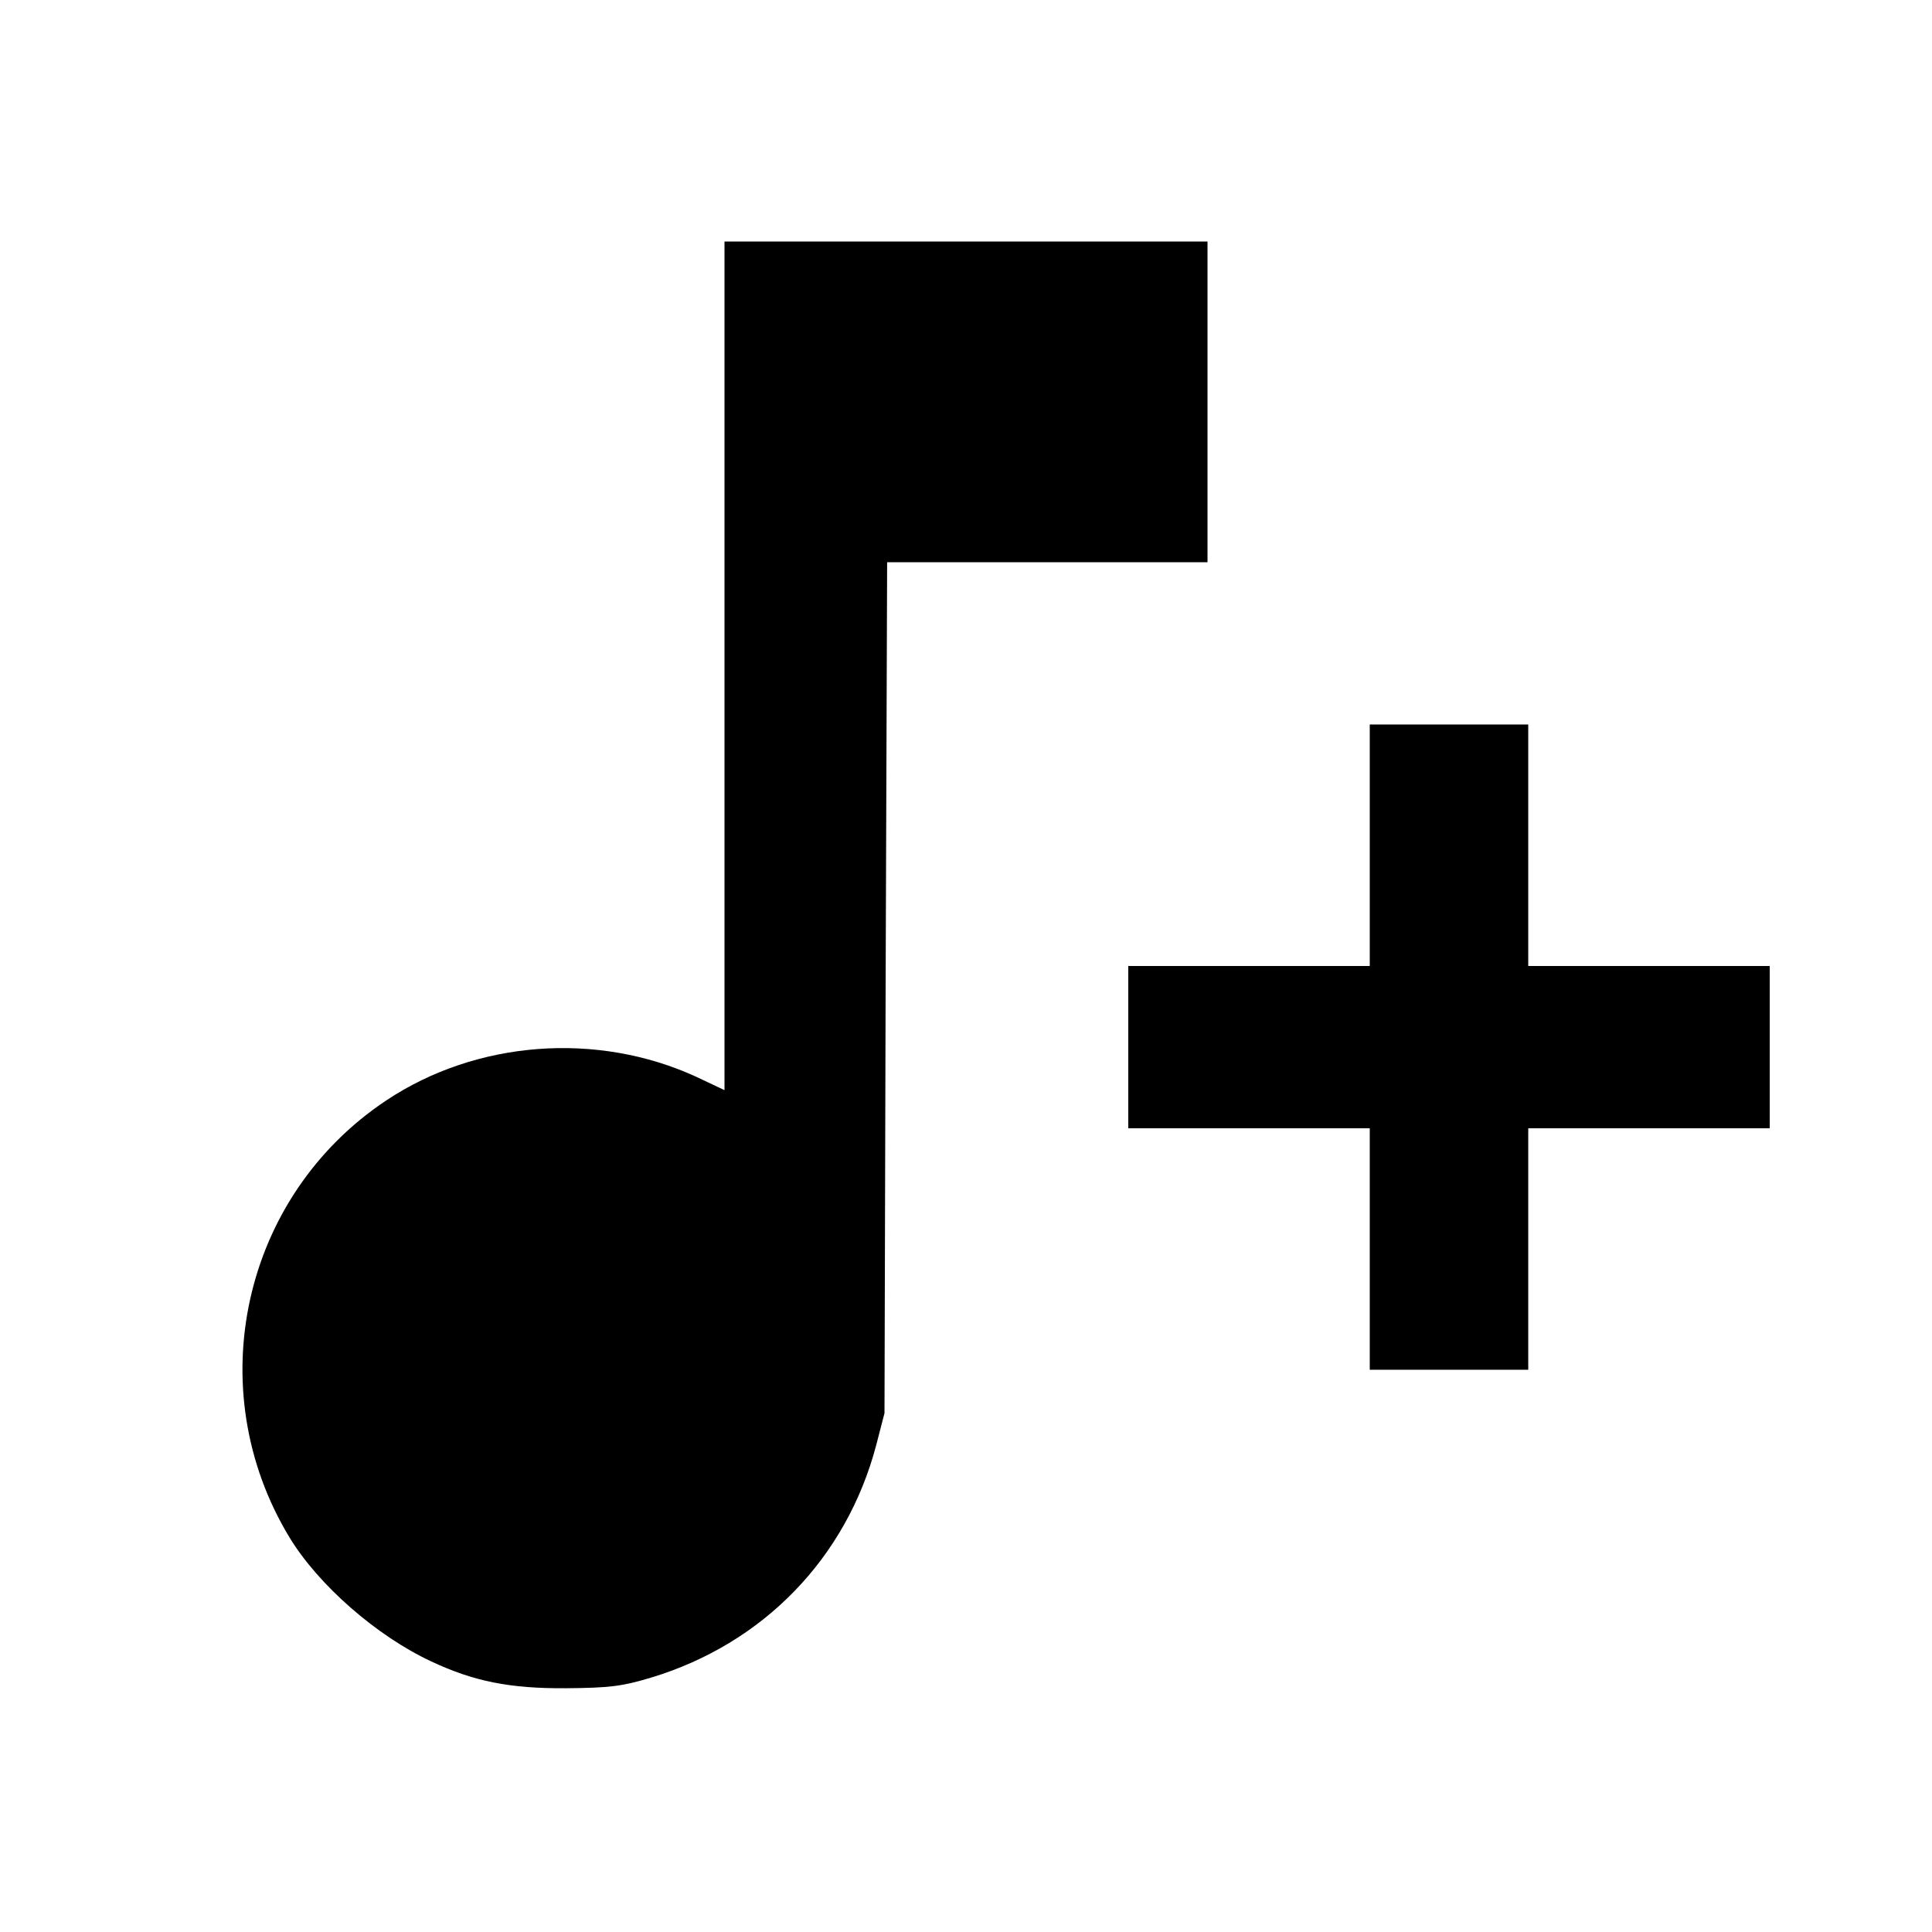 <?xml version="1.0" standalone="no"?>
<!DOCTYPE svg PUBLIC "-//W3C//DTD SVG 20010904//EN"
        "http://www.w3.org/TR/2001/REC-SVG-20010904/DTD/svg10.dtd">
<svg version="1.0" xmlns="http://www.w3.org/2000/svg"
     width="512pt" height="512pt" viewBox="0 0 512 512"
     preserveAspectRatio="xMidYMid meet">
    <g transform="translate(0,512) scale(0.1,-0.1)"
       fill="#000000" stroke="none">
        <path d="M1920 3356 l0 -1125 -74 35 c-263 121 -583 97 -822 -62 -382 -254
-495 -765 -257 -1158 77 -127 232 -262 376 -329 113 -53 208 -72 357 -71 116
1 148 5 225 28 298 90 518 317 597 616 l22 85 3 1128 4 1127 424 0 425 0 0
425 0 425 -640 0 -640 0 0 -1124z"/>
        <path d="M3630 2880 l0 -320 -320 0 -320 0 0 -215 0 -215 320 0 320 0 0 -320
0 -320 210 0 210 0 0 320 0 320 320 0 320 0 0 215 0 215 -320 0 -320 0 0 320
0 320 -210 0 -210 0 0 -320z"/>
    </g>
</svg>

